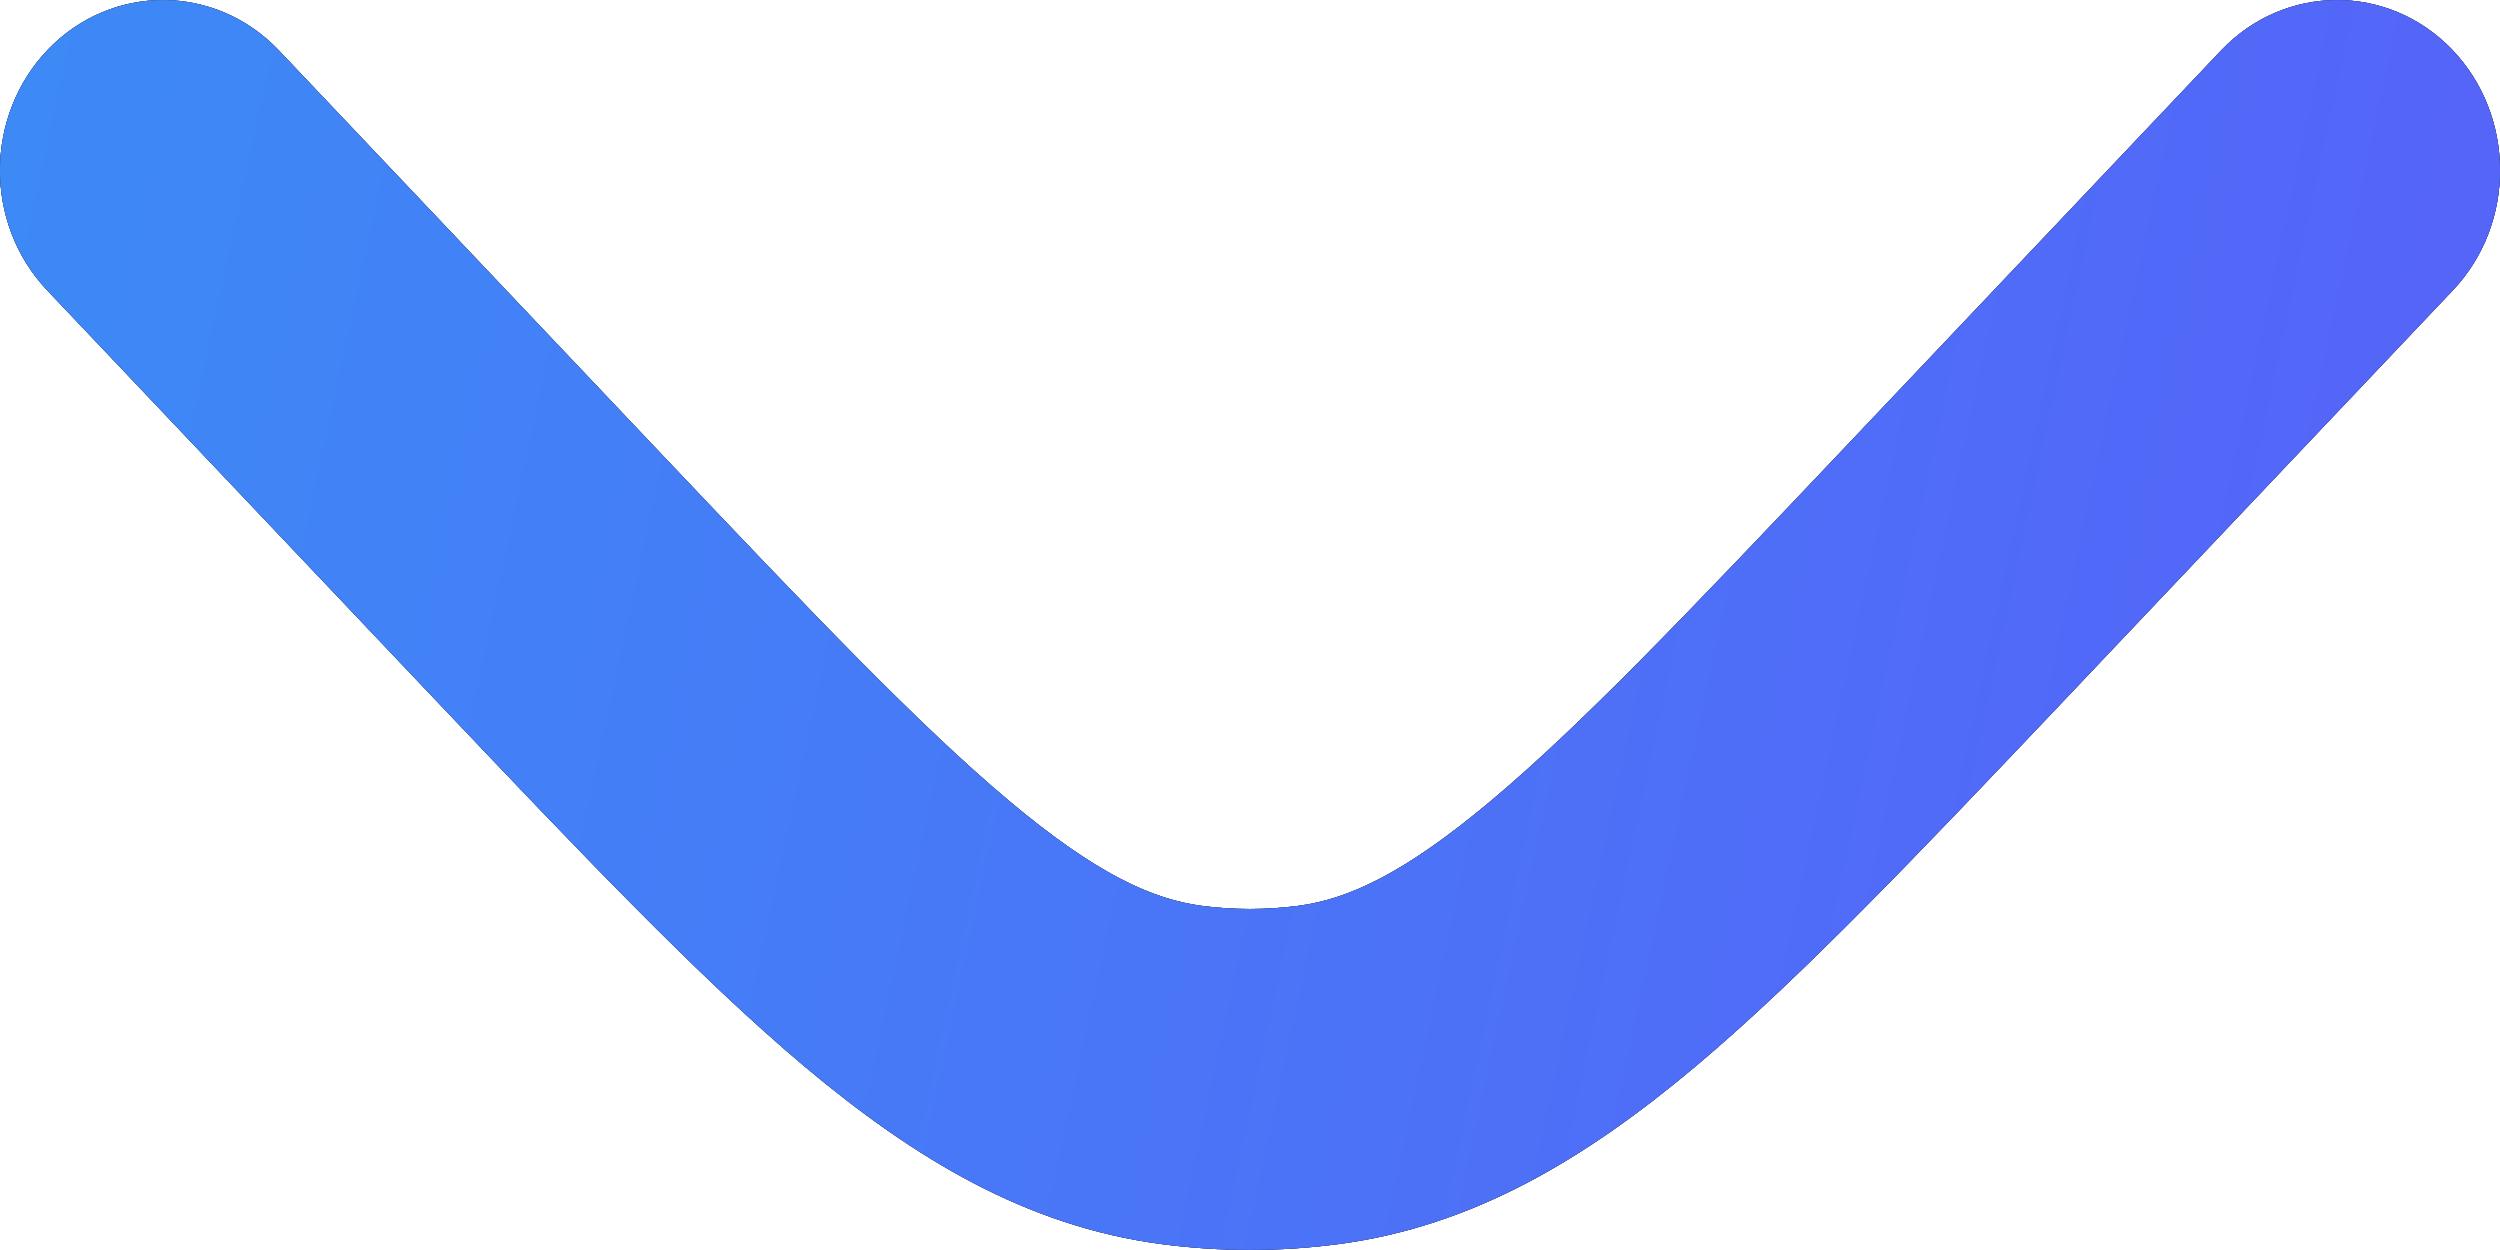 <svg width="8" height="4" viewBox="0 0 8 4" fill="none" xmlns="http://www.w3.org/2000/svg">
<path d="M7.849 0.929C8.052 0.715 8.05 0.37 7.846 0.158C7.641 -0.054 7.311 -0.052 7.108 0.161L5.892 1.444C5.399 1.964 5.059 2.321 4.772 2.562C4.492 2.797 4.313 2.878 4.152 2.899C4.051 2.912 3.949 2.912 3.848 2.899C3.687 2.878 3.508 2.797 3.228 2.562C2.941 2.321 2.601 1.964 2.108 1.444L0.892 0.161C0.689 -0.052 0.359 -0.054 0.154 0.158C-0.05 0.37 -0.052 0.715 0.151 0.929L1.389 2.235C1.855 2.726 2.236 3.128 2.575 3.413C2.928 3.709 3.286 3.924 3.716 3.981C3.905 4.006 4.095 4.006 4.284 3.981C4.714 3.924 5.072 3.709 5.425 3.413C5.764 3.128 6.145 2.726 6.611 2.235L7.849 0.929Z" fill="#2D264B"/>
<path d="M7.849 0.929C8.052 0.715 8.05 0.37 7.846 0.158C7.641 -0.054 7.311 -0.052 7.108 0.161L5.892 1.444C5.399 1.964 5.059 2.321 4.772 2.562C4.492 2.797 4.313 2.878 4.152 2.899C4.051 2.912 3.949 2.912 3.848 2.899C3.687 2.878 3.508 2.797 3.228 2.562C2.941 2.321 2.601 1.964 2.108 1.444L0.892 0.161C0.689 -0.052 0.359 -0.054 0.154 0.158C-0.05 0.37 -0.052 0.715 0.151 0.929L1.389 2.235C1.855 2.726 2.236 3.128 2.575 3.413C2.928 3.709 3.286 3.924 3.716 3.981C3.905 4.006 4.095 4.006 4.284 3.981C4.714 3.924 5.072 3.709 5.425 3.413C5.764 3.128 6.145 2.726 6.611 2.235L7.849 0.929Z" fill="url(#paint0_linear_609_184)"/>
<path d="M7.849 0.929C8.052 0.715 8.05 0.37 7.846 0.158C7.641 -0.054 7.311 -0.052 7.108 0.161L5.892 1.444C5.399 1.964 5.059 2.321 4.772 2.562C4.492 2.797 4.313 2.878 4.152 2.899C4.051 2.912 3.949 2.912 3.848 2.899C3.687 2.878 3.508 2.797 3.228 2.562C2.941 2.321 2.601 1.964 2.108 1.444L0.892 0.161C0.689 -0.052 0.359 -0.054 0.154 0.158C-0.05 0.37 -0.052 0.715 0.151 0.929L1.389 2.235C1.855 2.726 2.236 3.128 2.575 3.413C2.928 3.709 3.286 3.924 3.716 3.981C3.905 4.006 4.095 4.006 4.284 3.981C4.714 3.924 5.072 3.709 5.425 3.413C5.764 3.128 6.145 2.726 6.611 2.235L7.849 0.929Z" fill="#333333"/>
<path d="M7.849 0.929C8.052 0.715 8.05 0.37 7.846 0.158C7.641 -0.054 7.311 -0.052 7.108 0.161L5.892 1.444C5.399 1.964 5.059 2.321 4.772 2.562C4.492 2.797 4.313 2.878 4.152 2.899C4.051 2.912 3.949 2.912 3.848 2.899C3.687 2.878 3.508 2.797 3.228 2.562C2.941 2.321 2.601 1.964 2.108 1.444L0.892 0.161C0.689 -0.052 0.359 -0.054 0.154 0.158C-0.05 0.37 -0.052 0.715 0.151 0.929L1.389 2.235C1.855 2.726 2.236 3.128 2.575 3.413C2.928 3.709 3.286 3.924 3.716 3.981C3.905 4.006 4.095 4.006 4.284 3.981C4.714 3.924 5.072 3.709 5.425 3.413C5.764 3.128 6.145 2.726 6.611 2.235L7.849 0.929Z" fill="url(#paint1_linear_609_184)"/>
<defs>
<linearGradient id="paint0_linear_609_184" x1="-0.623" y1="-1.569" x2="16.956" y2="2.214" gradientUnits="userSpaceOnUse">
<stop stop-color="#3A8EF6"/>
<stop offset="1" stop-color="#6F3AFA"/>
</linearGradient>
<linearGradient id="paint1_linear_609_184" x1="-0.623" y1="-1.569" x2="16.956" y2="2.214" gradientUnits="userSpaceOnUse">
<stop stop-color="#3A8EF6"/>
<stop offset="1" stop-color="#6F3AFA"/>
</linearGradient>
</defs>
</svg>
